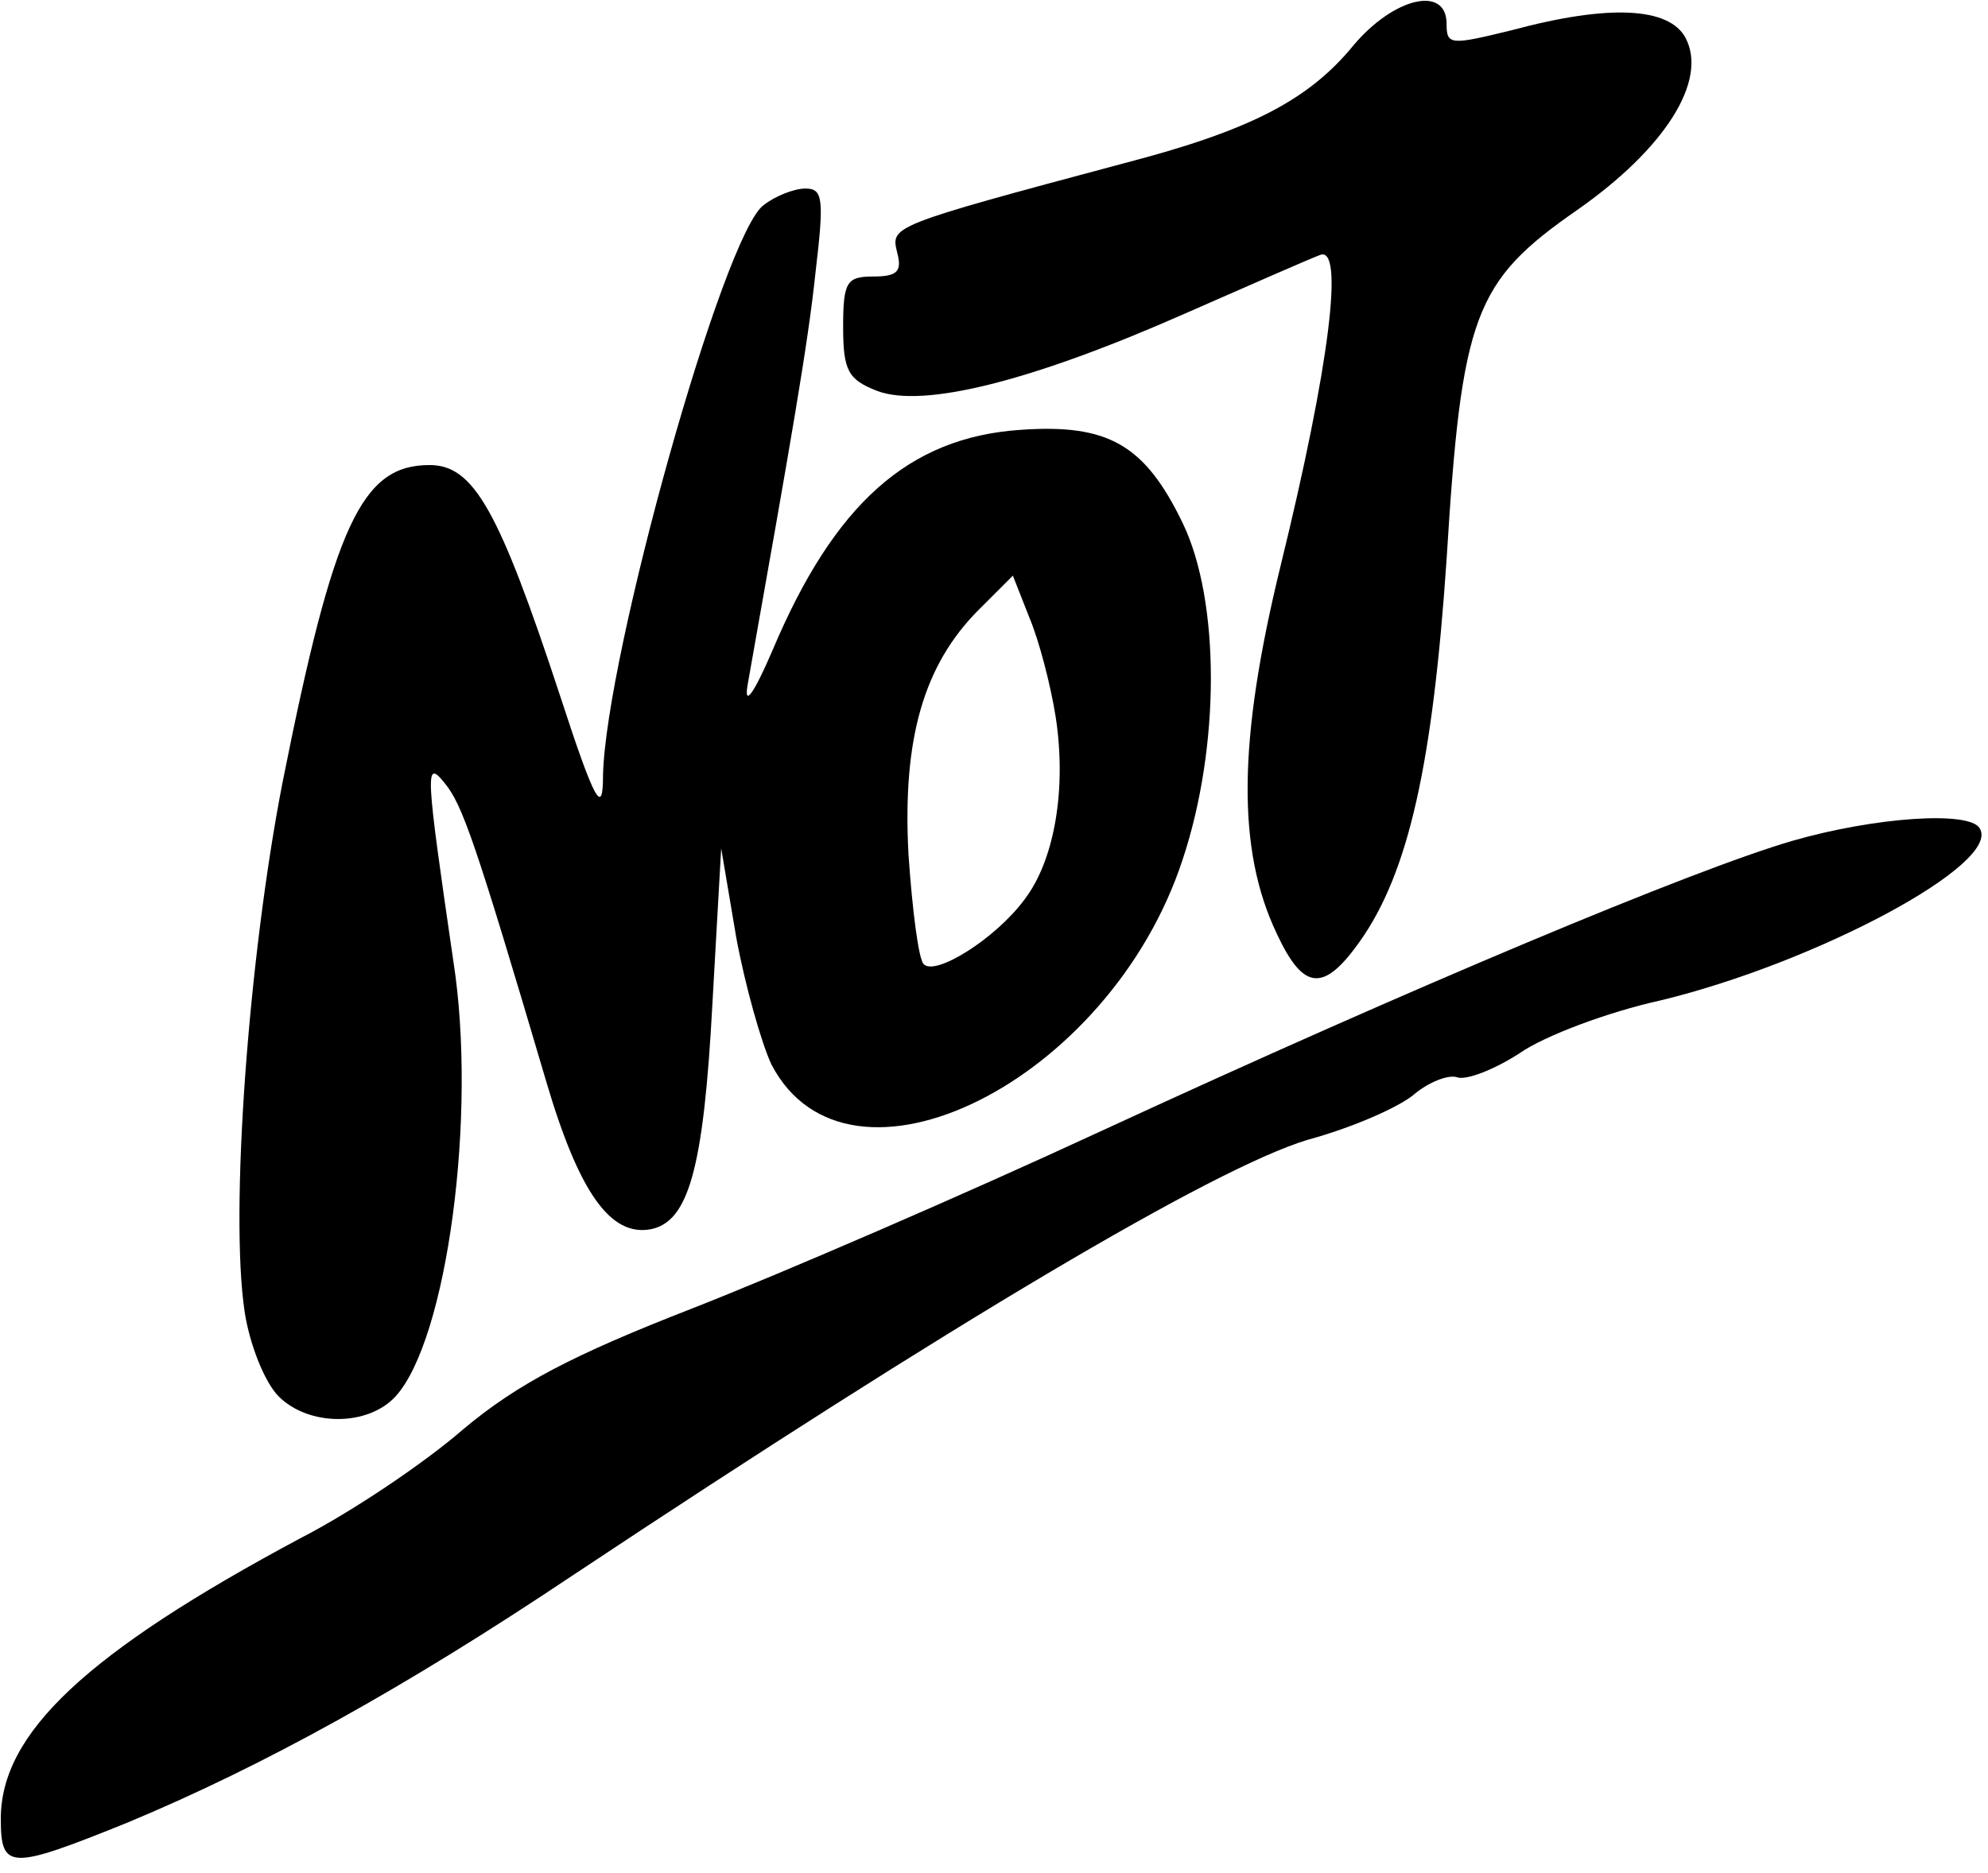 <?xml version="1.0" encoding="UTF-8" standalone="yes"?>
<svg version="1.0" xmlns="http://www.w3.org/2000/svg" width="41.557mm" height="39.158mm" viewBox="0 0 158 149" preserveAspectRatio="xMidYMid meet">
  <g transform="translate(0,149) scale(0.1,-0.1)" fill="#000000" stroke="none">
    <path d="M1076 1454 c-36 -44 -83 -68 -183 -94 -187 -50 -185 -50 -180 -71 4
-15 0 -19 -19 -19 -21 0 -24 -4 -24 -40 0 -35 4 -42 27 -51 37 -14 124 8 246
62 50 22 98 43 106 46 20 9 8 -88 -31 -247 -34 -139 -35 -226 -3 -293 21 -45
37 -47 66 -6 39 55 58 142 69 304 12 195 22 221 104 278 70 49 104 103 86 137
-13 24 -60 27 -138 6 -49 -12 -52 -12 -52 5 0 31 -42 21 -74 -17z"/>
    <path d="M607 1327 c-32 -22 -126 -359 -128 -454 0 -32 -6 -23 -34 63 -49 149
-69 184 -104 184 -54 0 -76 -47 -117 -253 -27 -139 -42 -342 -30 -421 4 -26
16 -56 27 -67 24 -24 71 -24 93 0 41 45 65 224 46 346 -22 151 -23 162 -7 142
14 -17 24 -45 81 -238 26 -88 51 -123 83 -117 30 6 42 48 49 179 l7 124 12
-71 c7 -38 20 -84 28 -101 61 -117 269 -14 327 163 30 90 30 206 0 268 -30 62
-59 79 -129 74 -89 -6 -148 -59 -197 -175 -15 -35 -23 -46 -20 -28 35 197 48
271 54 328 7 59 6 67 -8 67 -9 0 -24 -6 -33 -13z m232 -407 c9 -58 -1 -115
-25 -146 -23 -31 -71 -61 -80 -51 -4 4 -9 43 -12 87 -5 92 12 151 56 195 l27
27 13 -33 c8 -19 17 -54 21 -79z"/>
    <path d="M1425 821 c-79 -23 -301 -116 -550 -231 -110 -51 -256 -114 -325
-141 -95 -37 -139 -60 -182 -96 -31 -27 -89 -66 -130 -87 -170 -91 -238 -155
-238 -223 0 -41 7 -41 101 -3 108 45 220 107 353 196 304 202 510 324 585 347
37 10 75 27 86 37 11 9 26 15 33 13 7 -3 30 6 50 19 20 14 71 33 112 42 124
30 272 109 254 137 -8 14 -83 9 -149 -10z"/>
  </g>
</svg>